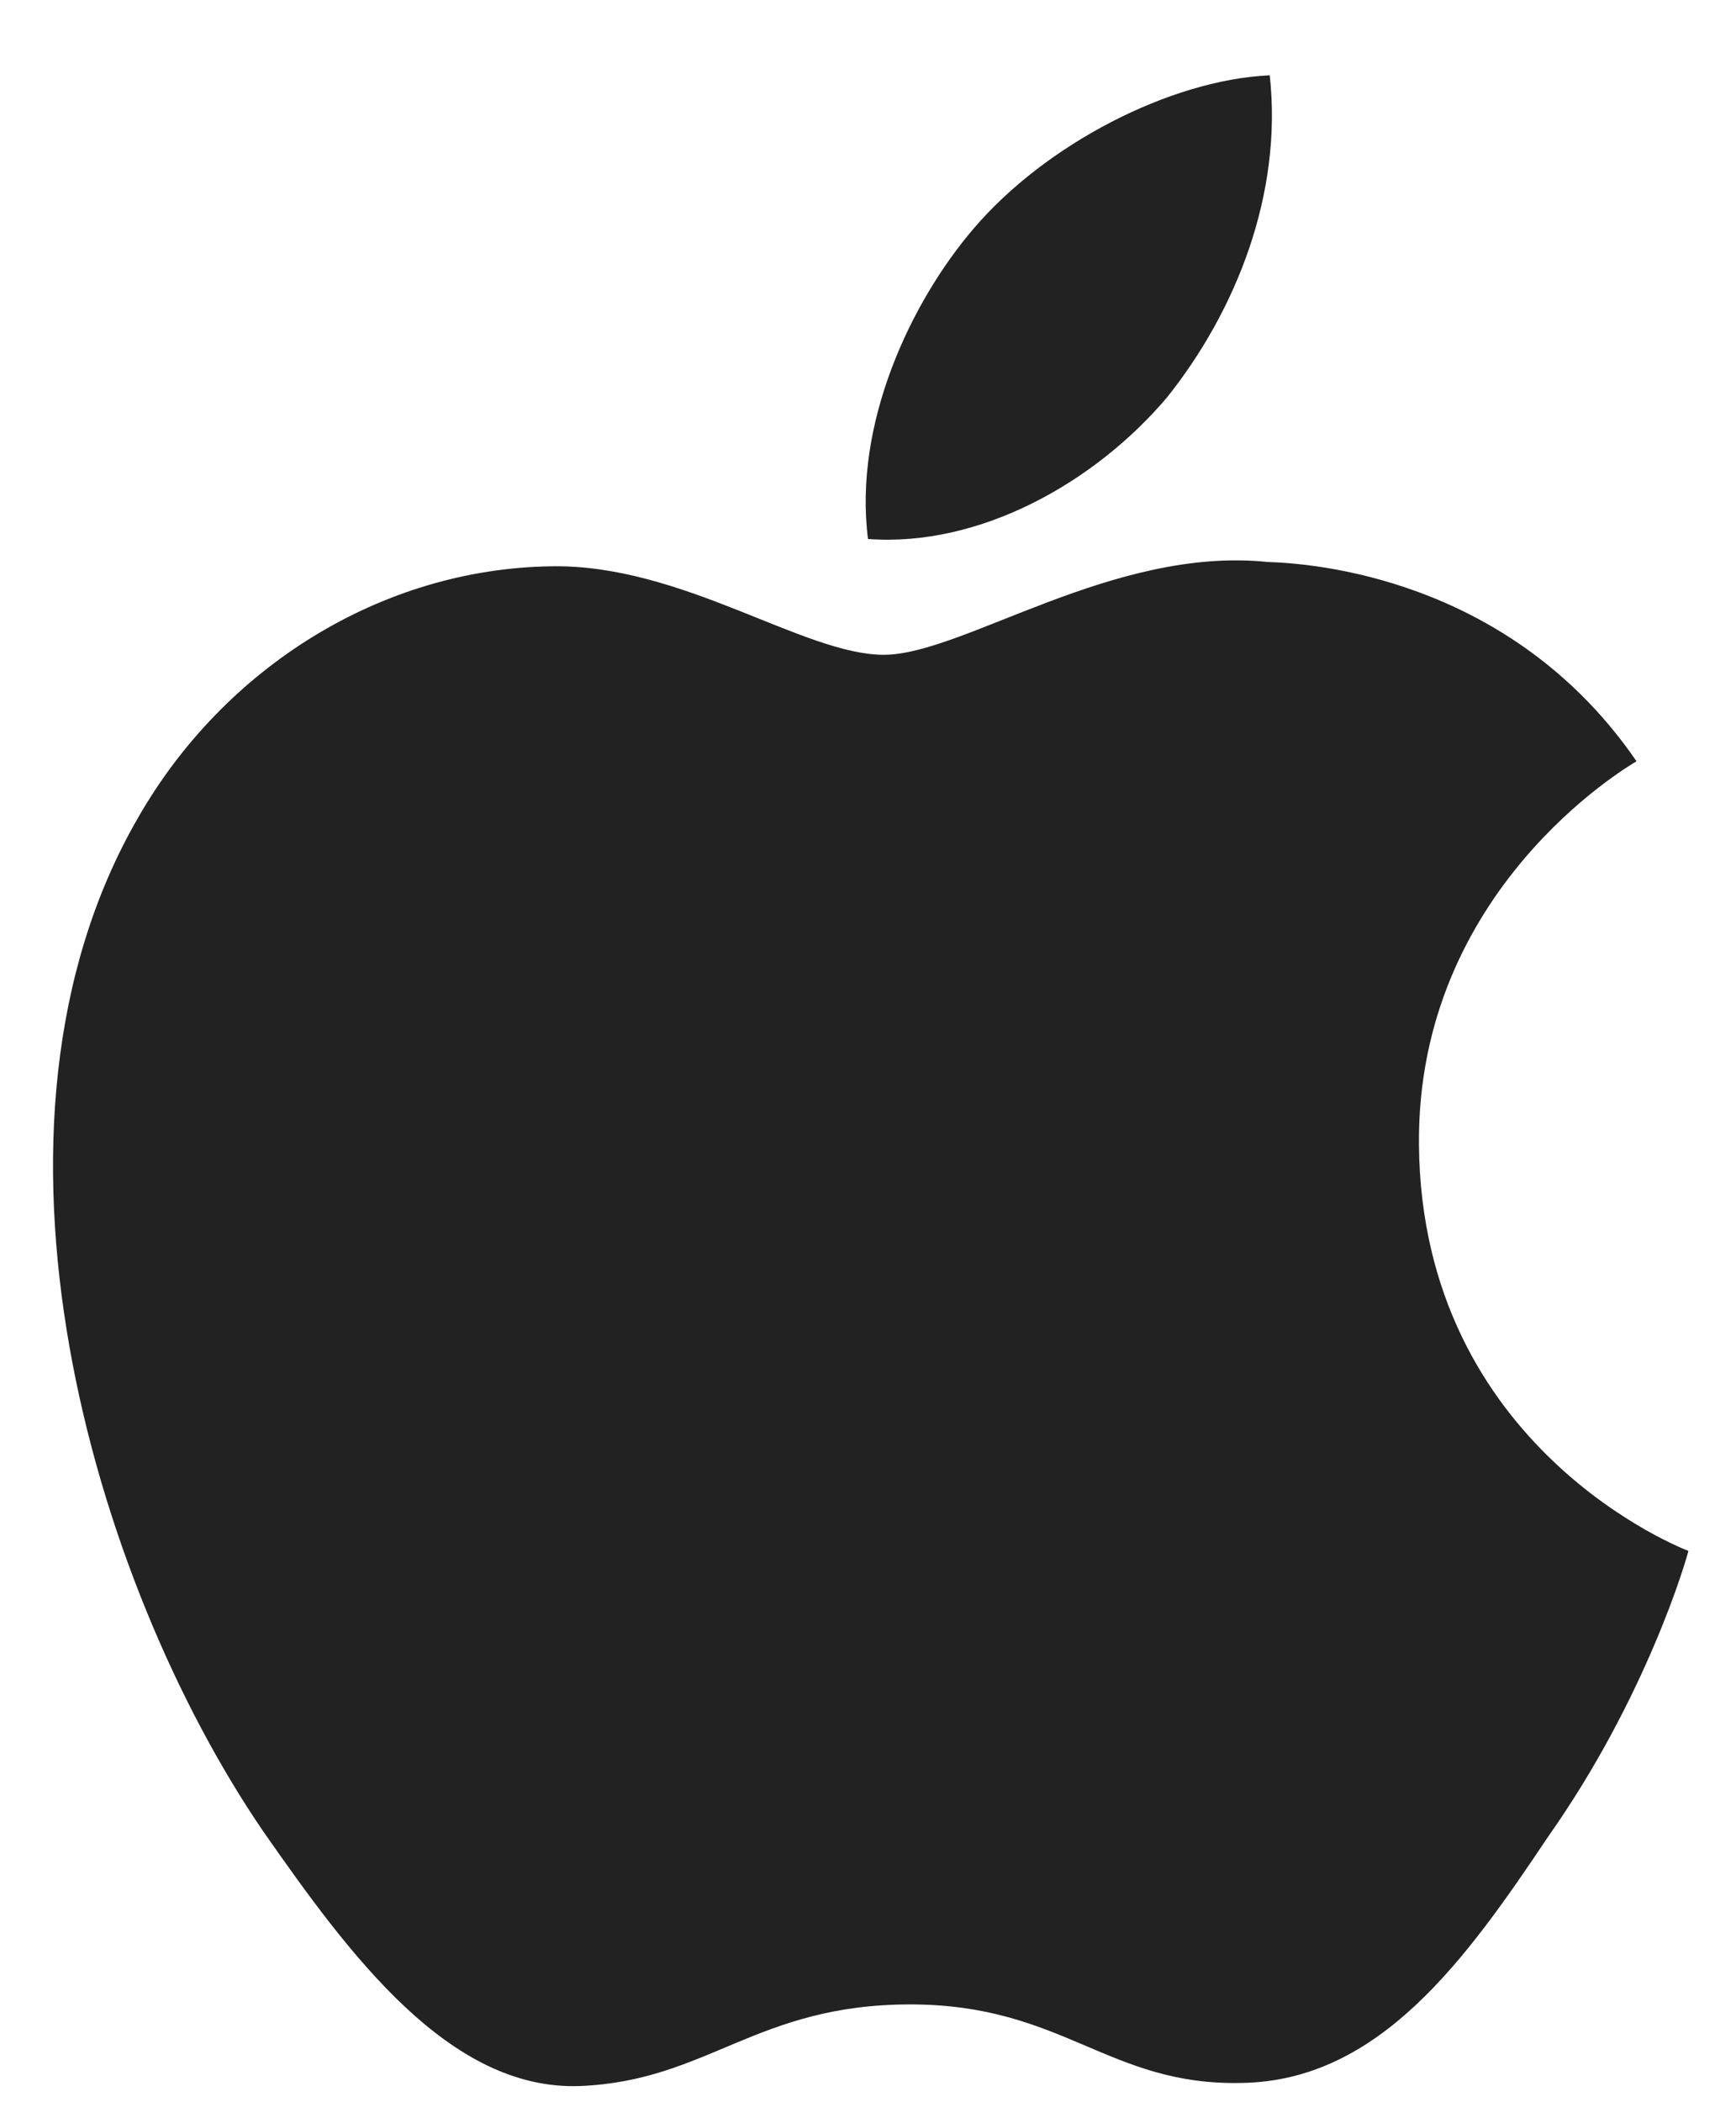 <svg width="19" height="23" viewBox="0 0 19 23" fill="none" xmlns="http://www.w3.org/2000/svg">
<path d="M15.53 12.524C15.505 9.744 17.806 8.392 17.911 8.329C16.608 6.43 14.588 6.17 13.879 6.149C12.182 5.971 10.537 7.164 9.673 7.164C8.792 7.164 7.461 6.167 6.027 6.196C4.182 6.224 2.455 7.293 1.508 8.952C-0.446 12.335 1.012 17.306 2.884 20.041C3.82 21.381 4.915 22.875 6.347 22.823C7.748 22.766 8.272 21.93 9.963 21.93C11.638 21.93 12.13 22.823 13.591 22.789C15.095 22.766 16.041 21.444 16.945 20.093C18.027 18.558 18.462 17.046 18.479 16.968C18.445 16.956 15.559 15.854 15.53 12.524V12.524ZM12.771 4.35C13.524 3.408 14.04 2.126 13.897 0.824C12.806 0.873 11.442 1.579 10.656 2.501C9.961 3.313 9.34 4.644 9.5 5.897C10.726 5.988 11.984 5.278 12.771 4.35V4.35Z" fill="#222222"/>
</svg>
